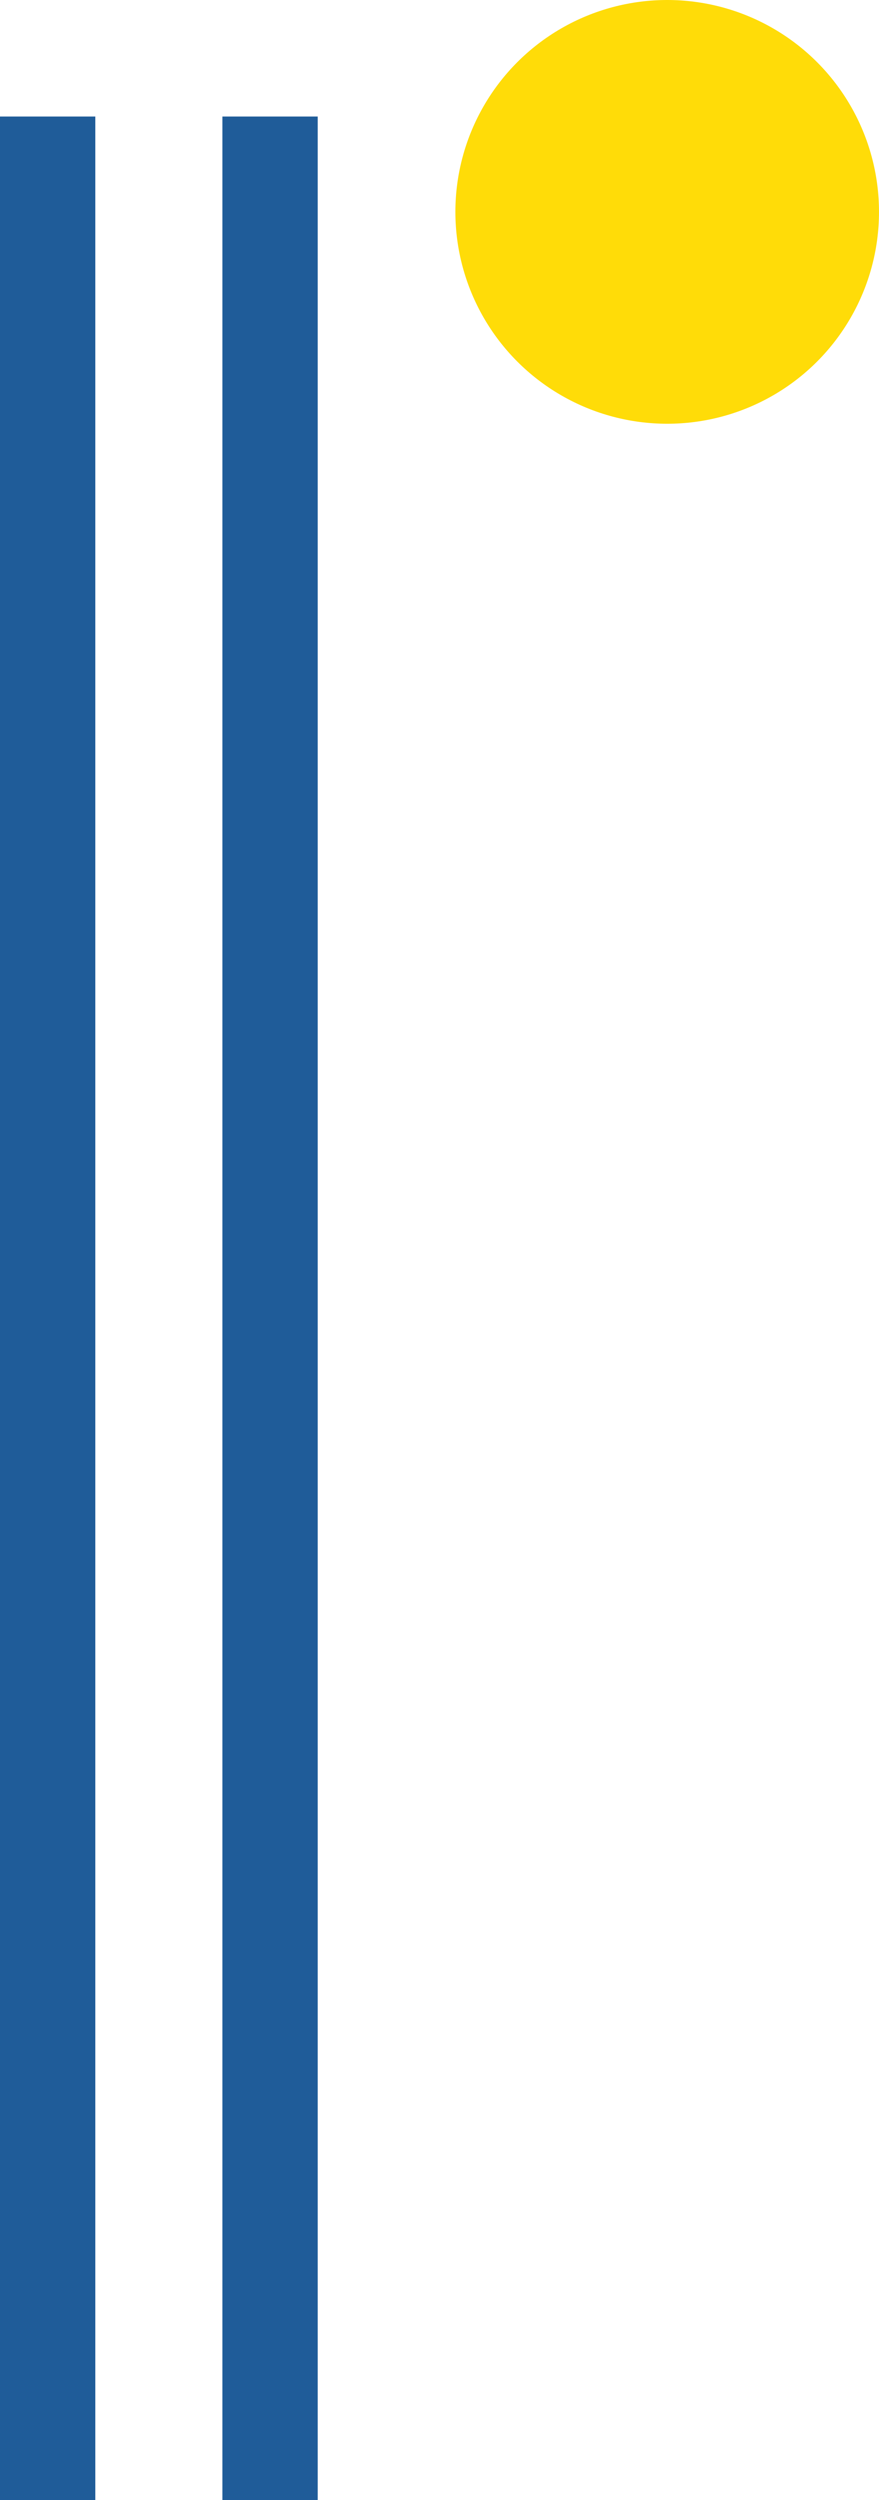 <svg xmlns="http://www.w3.org/2000/svg" width="83" height="236" viewBox="0 0 83 236"><g transform="translate(-51.5 -2000.5)"><circle cx="20" cy="20" r="20" transform="translate(94.5 2000.5)" fill="#ffdc08"/><g transform="translate(51.5 2011.5)"><rect width="225" height="9" transform="translate(9) rotate(90)" fill="#1f5c99"/><rect width="225" height="9" transform="translate(30) rotate(90)" fill="#1f5c99"/></g></g></svg>